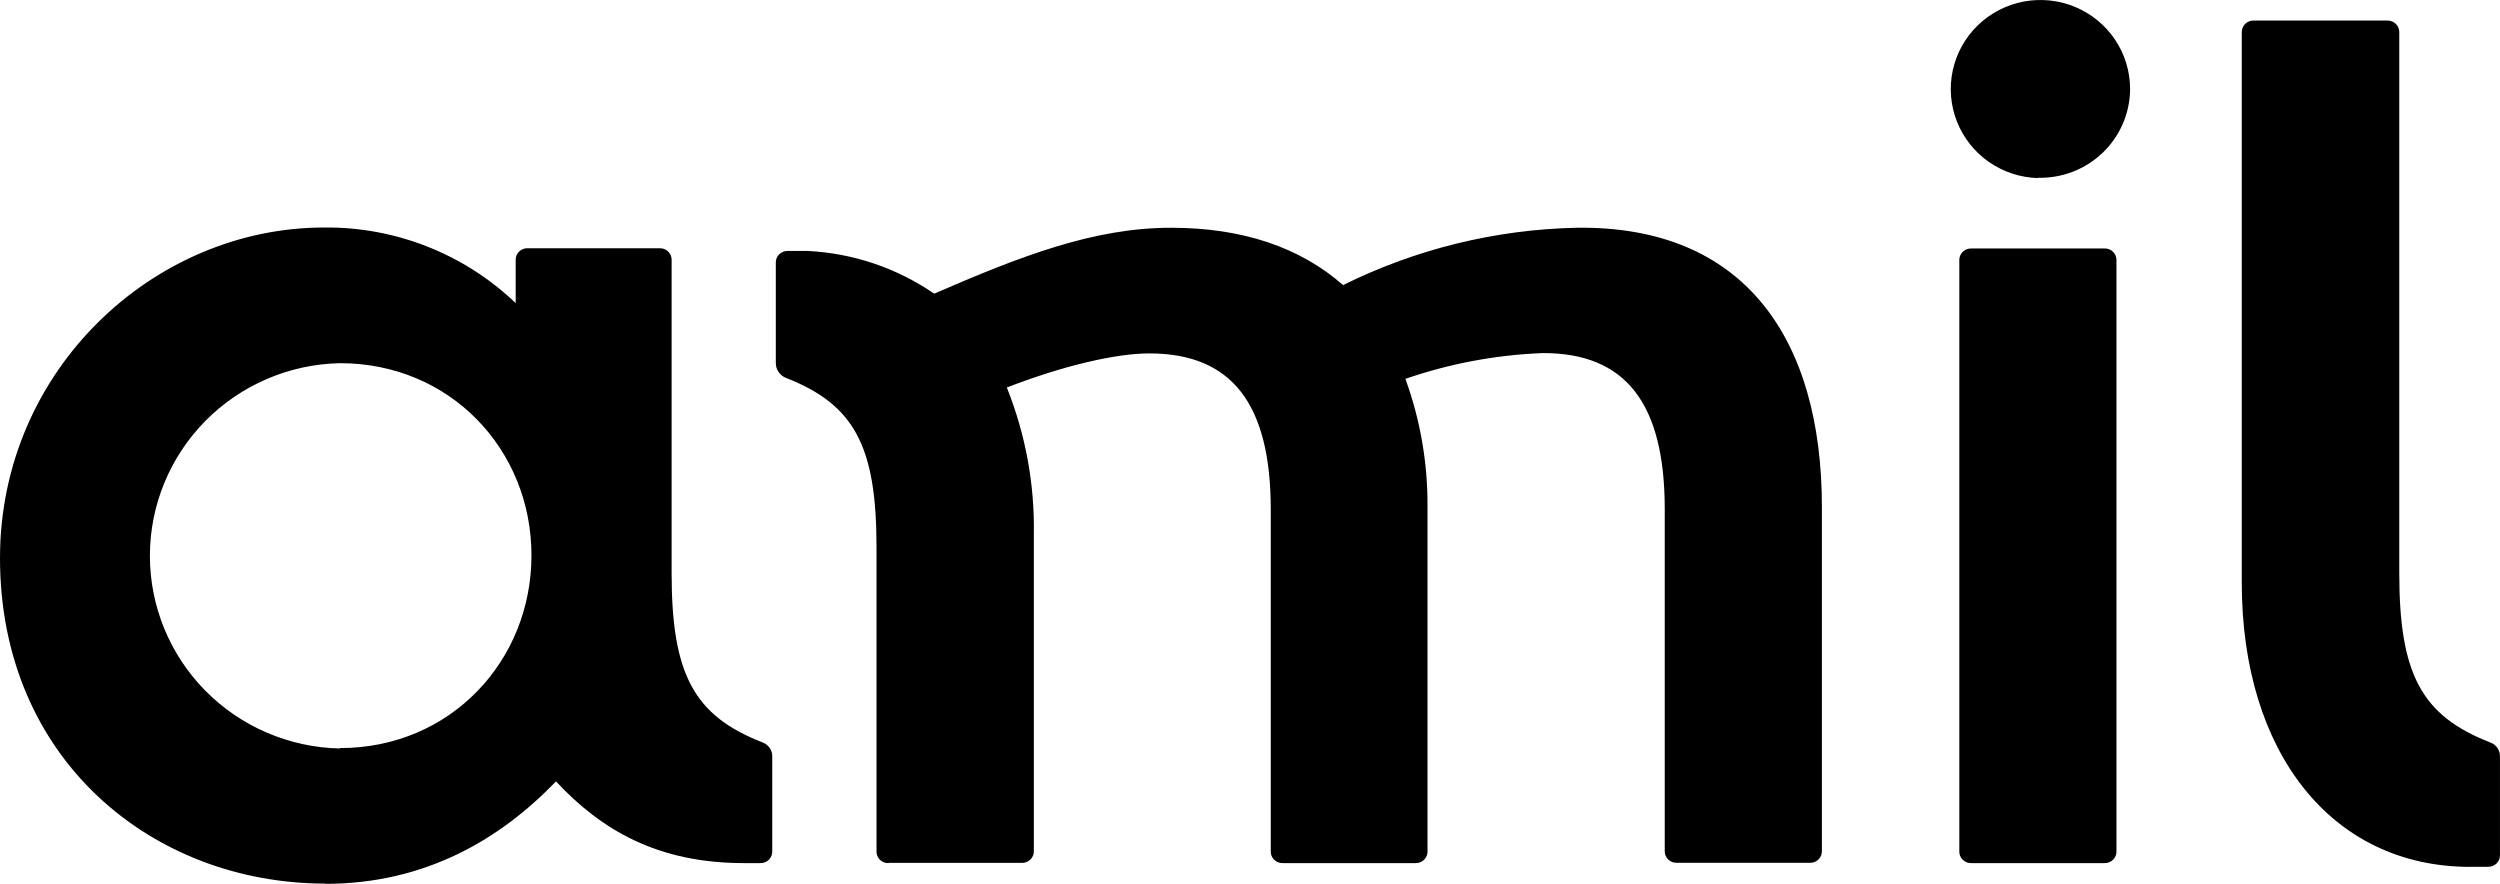 <svg width="99" height="35" viewBox="0 0 99 35" fill="none" xmlns="http://www.w3.org/2000/svg">
<path d="M13.463 29.64C11.453 29.599 9.539 28.778 8.131 27.351C6.724 25.925 5.936 24.008 5.936 22.011C5.936 20.014 6.724 18.097 8.131 16.67C9.539 15.244 11.453 14.422 13.463 14.382C17.837 14.382 21.046 17.81 21.046 21.994C21.046 26.177 17.837 29.624 13.463 29.624M78.077 34.179H83.327C83.391 34.182 83.456 34.172 83.517 34.149C83.577 34.127 83.632 34.091 83.678 34.045C83.724 34 83.76 33.945 83.783 33.885C83.806 33.825 83.816 33.761 83.812 33.697V10.325C83.816 10.261 83.807 10.196 83.784 10.136C83.761 10.075 83.725 10.02 83.68 9.974C83.634 9.928 83.578 9.893 83.518 9.869C83.457 9.846 83.392 9.836 83.327 9.84H78.077C78.012 9.836 77.947 9.846 77.885 9.868C77.824 9.891 77.769 9.927 77.722 9.973C77.676 10.019 77.64 10.074 77.617 10.135C77.594 10.195 77.584 10.261 77.589 10.325V33.697C77.585 33.761 77.595 33.826 77.618 33.886C77.641 33.946 77.677 34.001 77.724 34.047C77.77 34.092 77.825 34.128 77.886 34.15C77.947 34.173 78.012 34.183 78.077 34.179ZM12.878 35C16.863 35 19.83 33.214 22.017 30.944C23.818 32.875 26.053 34.179 29.457 34.179H30.096C30.161 34.182 30.226 34.172 30.286 34.149C30.347 34.127 30.402 34.091 30.447 34.045C30.493 34 30.529 33.945 30.552 33.885C30.575 33.825 30.585 33.761 30.581 33.697V29.979C30.589 29.854 30.555 29.73 30.485 29.625C30.416 29.521 30.314 29.441 30.195 29.399C27.471 28.337 26.596 26.694 26.596 22.685V10.316C26.6 10.251 26.591 10.187 26.568 10.126C26.545 10.066 26.509 10.011 26.464 9.965C26.418 9.919 26.363 9.883 26.302 9.86C26.241 9.837 26.176 9.827 26.111 9.831H20.906C20.841 9.827 20.776 9.837 20.715 9.86C20.654 9.883 20.599 9.919 20.553 9.965C20.507 10.011 20.472 10.066 20.449 10.126C20.426 10.187 20.416 10.251 20.421 10.316V12.003C18.385 10.056 15.662 8.981 12.837 9.009C6.077 9.009 0 14.661 0 22.098C0 30.065 6.029 34.99 12.885 34.99M35.202 34.169H40.452C40.517 34.173 40.582 34.164 40.643 34.141C40.704 34.118 40.759 34.083 40.805 34.037C40.851 33.992 40.887 33.937 40.91 33.877C40.934 33.816 40.944 33.752 40.94 33.687V21.188C40.978 19.189 40.614 17.203 39.87 15.346C42.106 14.477 44.197 13.995 45.51 13.995C48.767 13.995 50.322 15.974 50.322 20.176V33.697C50.318 33.761 50.328 33.826 50.351 33.886C50.375 33.946 50.411 34.001 50.457 34.047C50.503 34.092 50.558 34.128 50.619 34.15C50.68 34.173 50.745 34.183 50.81 34.179H56.044C56.109 34.182 56.173 34.172 56.234 34.149C56.295 34.127 56.35 34.091 56.395 34.045C56.441 34 56.477 33.945 56.5 33.885C56.523 33.825 56.533 33.761 56.529 33.697V20.078C56.542 18.348 56.246 16.63 55.654 15.003C57.412 14.395 59.252 14.051 61.112 13.982C64.369 13.982 65.924 15.961 65.924 20.163V33.684C65.92 33.748 65.93 33.812 65.953 33.873C65.976 33.933 66.012 33.987 66.058 34.033C66.104 34.078 66.159 34.114 66.219 34.137C66.28 34.16 66.344 34.17 66.409 34.166H71.662C71.727 34.17 71.791 34.16 71.852 34.137C71.913 34.114 71.968 34.078 72.013 34.033C72.059 33.987 72.095 33.933 72.118 33.873C72.141 33.812 72.151 33.748 72.147 33.684V20.078C72.147 13.418 69.085 8.923 62.424 9.019C59.214 9.089 56.059 9.865 53.186 11.29C51.484 9.792 49.198 9.019 46.378 9.019C43.316 9.019 40.445 10.132 36.993 11.629C35.516 10.613 33.781 10.027 31.986 9.938H31.207C31.142 9.935 31.078 9.945 31.017 9.968C30.957 9.99 30.902 10.026 30.856 10.071C30.81 10.117 30.774 10.171 30.751 10.232C30.728 10.292 30.718 10.356 30.722 10.42V14.382C30.723 14.505 30.761 14.626 30.83 14.728C30.899 14.831 30.997 14.911 31.111 14.959C33.835 16.021 34.71 17.664 34.71 21.673V33.697C34.706 33.761 34.716 33.825 34.739 33.886C34.761 33.946 34.797 34.001 34.843 34.047C34.889 34.092 34.944 34.128 35.005 34.15C35.066 34.173 35.131 34.183 35.196 34.179M97.818 34.325H98.514C98.578 34.328 98.643 34.318 98.704 34.295C98.764 34.272 98.819 34.237 98.865 34.191C98.911 34.146 98.947 34.091 98.97 34.031C98.993 33.971 99.003 33.907 98.999 33.842V29.979C99.006 29.854 98.972 29.729 98.902 29.625C98.832 29.52 98.729 29.441 98.609 29.399C95.886 28.337 95.011 26.694 95.011 22.685V1.296C95.014 1.232 95.004 1.167 94.981 1.107C94.958 1.047 94.923 0.992 94.877 0.947C94.831 0.901 94.776 0.866 94.715 0.843C94.655 0.82 94.59 0.81 94.525 0.814H89.253C89.189 0.811 89.125 0.822 89.065 0.845C89.005 0.868 88.951 0.904 88.906 0.949C88.861 0.995 88.826 1.049 88.803 1.109C88.781 1.168 88.771 1.232 88.774 1.296V23.075C88.774 29.789 92.325 34.328 97.818 34.328M80.705 7.052C80.008 7.034 79.331 6.811 78.76 6.413C78.189 6.015 77.749 5.458 77.495 4.813C77.24 4.167 77.183 3.462 77.33 2.784C77.477 2.107 77.821 1.487 78.32 1.003C78.82 0.519 79.451 0.192 80.137 0.062C80.822 -0.067 81.531 0.006 82.174 0.274C82.818 0.543 83.368 0.993 83.755 1.569C84.142 2.146 84.35 2.823 84.352 3.516C84.351 3.987 84.255 4.452 84.07 4.886C83.885 5.319 83.615 5.712 83.275 6.04C82.935 6.368 82.533 6.626 82.092 6.797C81.65 6.969 81.179 7.051 80.705 7.04" fill="black"/>
</svg>

